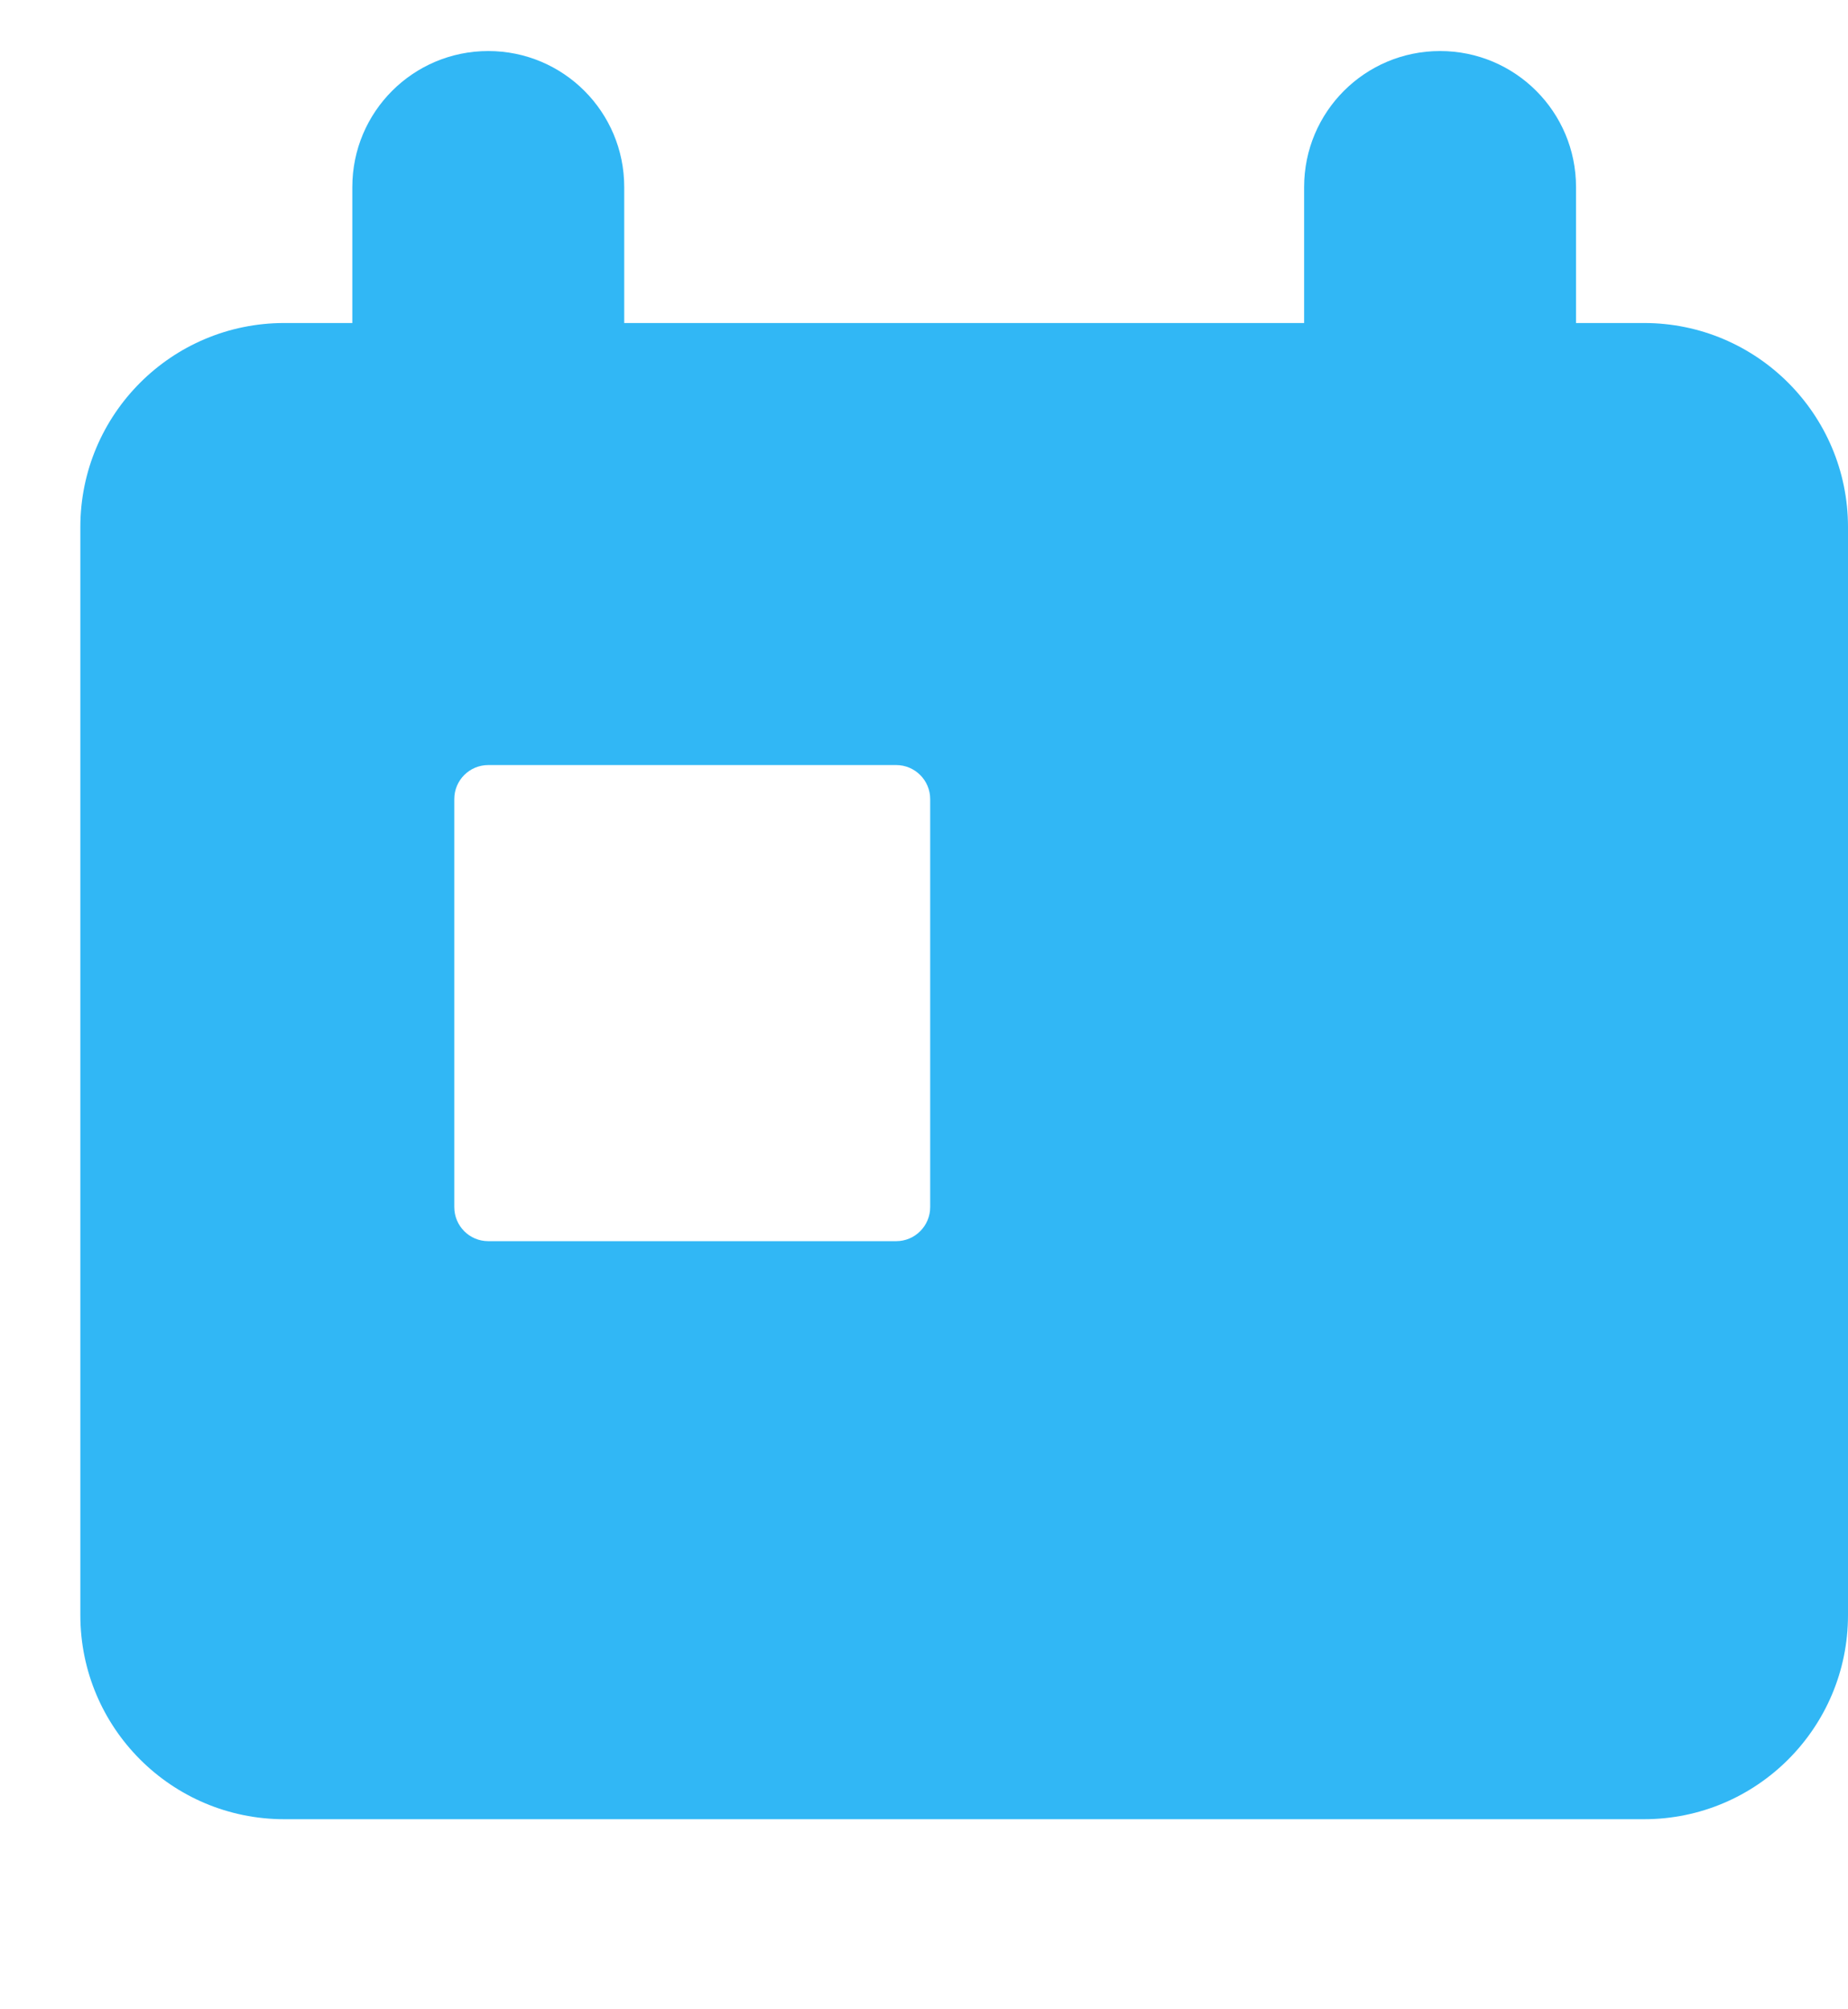 <svg width="23" height="25" viewBox="0 0 23 25" fill="none" xmlns="http://www.w3.org/2000/svg">
<g id="Group 2611623">
<path id="Subtract" fill-rule="evenodd" clip-rule="evenodd" d="M7.769 2.327C7.769 1.392 7.012 0.635 6.077 0.635C5.142 0.635 4.385 1.392 4.385 2.327V4.019H3.538C2.136 4.019 1 5.156 1 6.558V20.096C1 21.498 2.136 22.635 3.538 22.635H20.462C21.863 22.635 23 21.498 23 20.096V6.558C23 5.156 21.863 4.019 20.462 4.019H19.615V2.327C19.615 1.392 18.858 0.635 17.923 0.635C16.988 0.635 16.231 1.392 16.231 2.327V4.019H7.769V2.327ZM5.654 9.942C5.654 9.709 5.843 9.519 6.077 9.519H11.154C11.387 9.519 11.577 9.709 11.577 9.942V15.019C11.577 15.253 11.387 15.443 11.154 15.443H6.077C5.843 15.443 5.654 15.253 5.654 15.019V9.942Z" fill="#31B7F5"/>
</g>
</svg>
